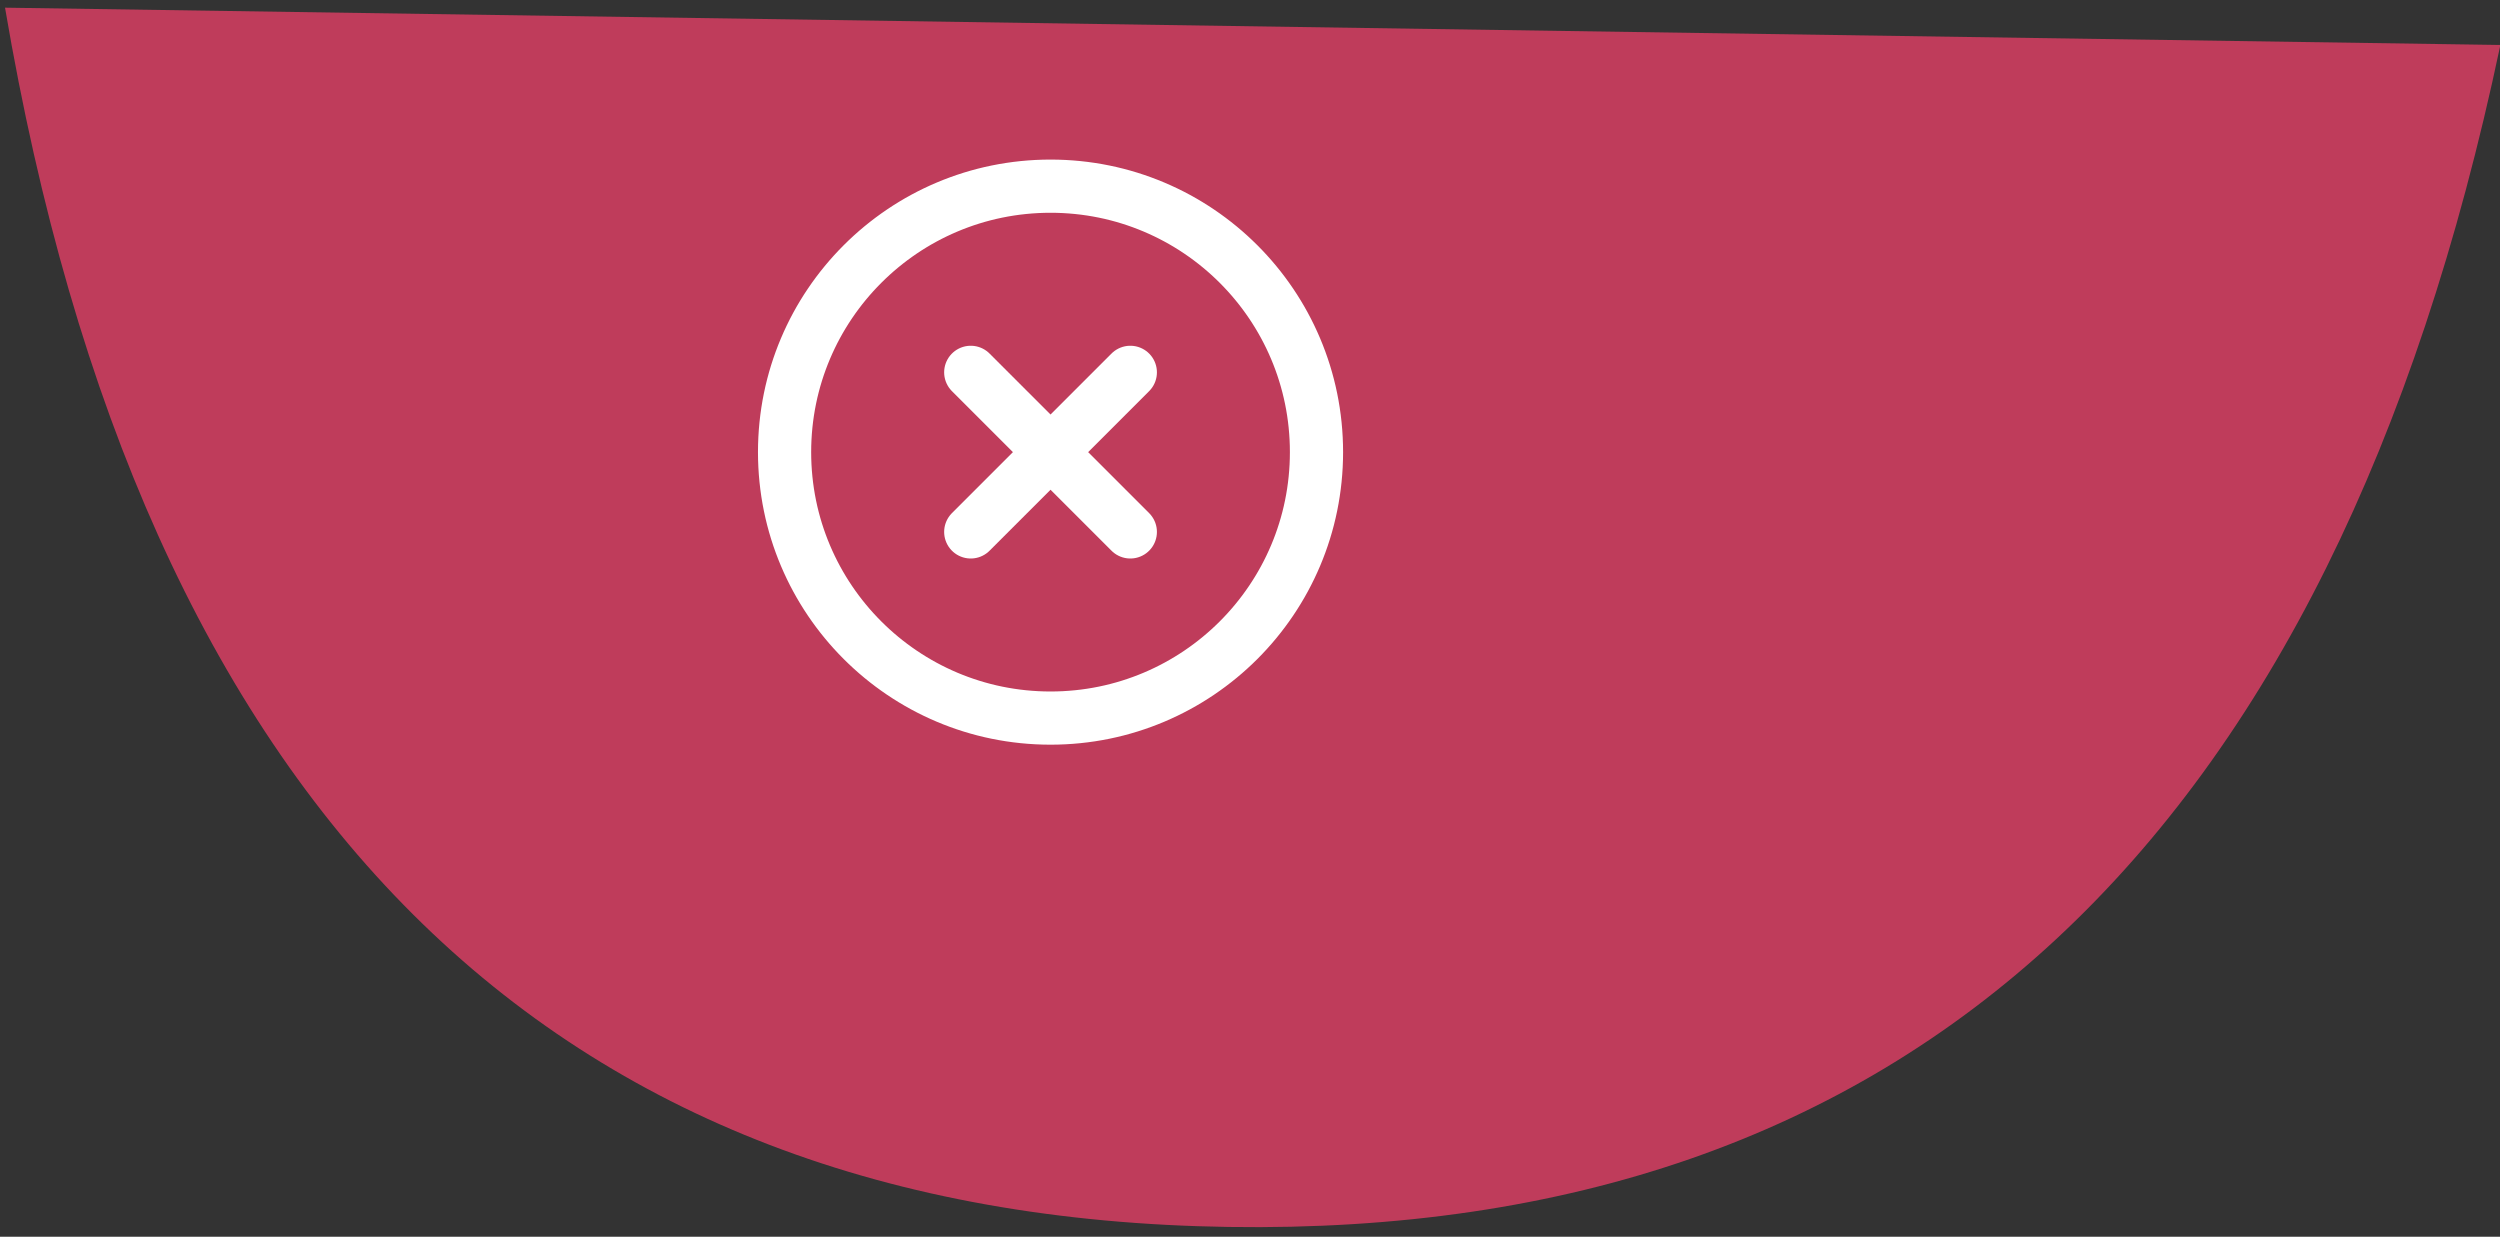 <svg xmlns="http://www.w3.org/2000/svg" width="188" height="93" viewBox="0 0 188 93">
    <rect x="0" y="0" width="188" height="93" fill="#333333" stroke="none"/>
    <g fill="none" fill-rule="evenodd">
        <path fill="#BF3C5B" fill-rule="nonzero" d="M92.398 92.267C41.298 91.503 10.625 60.94.378.577l187.65 2.805c-12.654 60.02-44.53 89.649-95.63 88.885z" style="mix-blend-mode:multiply"/>
        <g stroke="#FFF" stroke-width="4" transform="translate(59 14)">
            <circle cx="20" cy="20" r="20"/>
            <path stroke-linecap="round" d="M26 14L14 26M14 14l12 12"/>
        </g>
    </g>
</svg>
